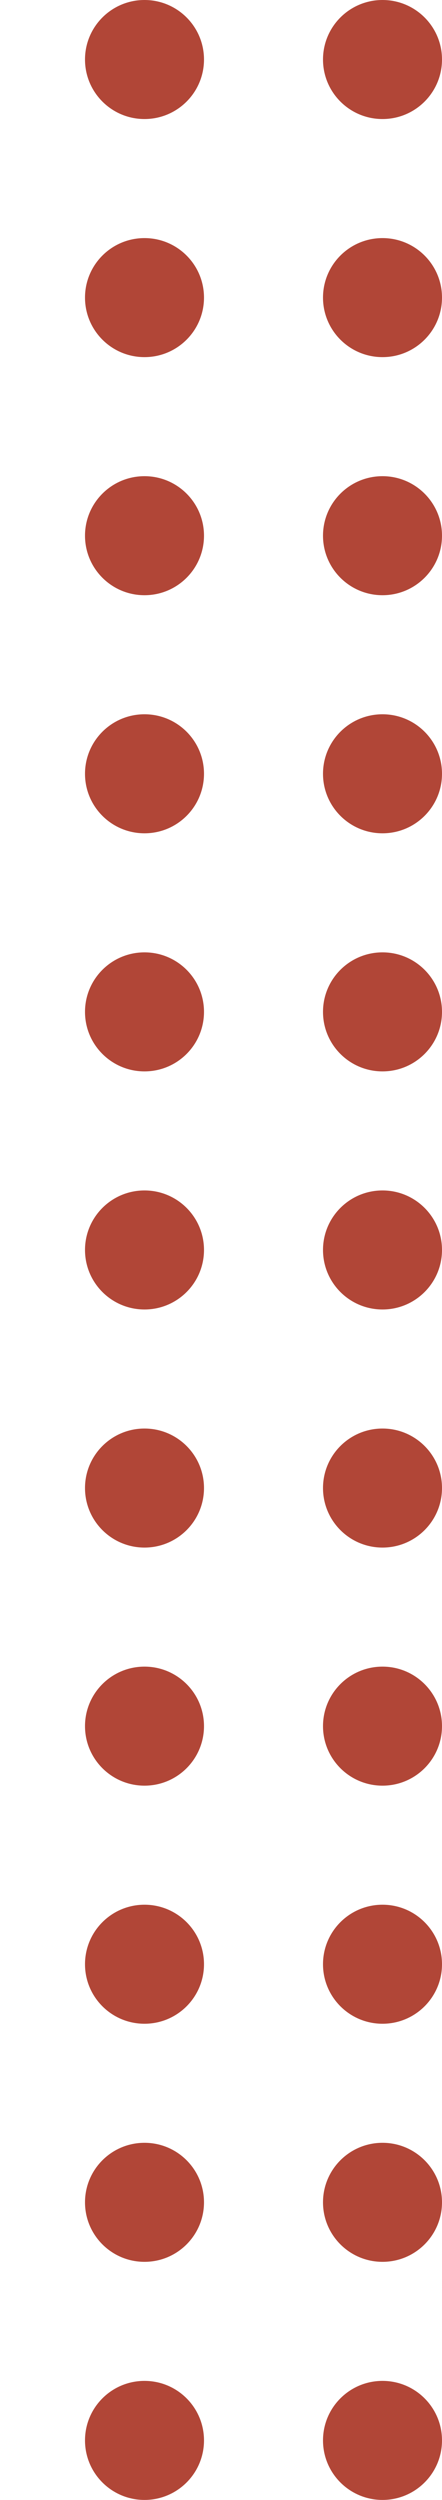 <?xml version="1.0" encoding="utf-8"?>
<!-- Generator: Adobe Illustrator 16.0.0, SVG Export Plug-In . SVG Version: 6.00 Build 0)  -->
<!DOCTYPE svg PUBLIC "-//W3C//DTD SVG 1.1//EN" "http://www.w3.org/Graphics/SVG/1.1/DTD/svg11.dtd">
<svg version="1.1" id="Layer_1" xmlns="http://www.w3.org/2000/svg" xmlns:xlink="http://www.w3.org/1999/xlink" x="0px" y="0px"
	 width="52px" height="294px" viewBox="0 0 52 294" enable-background="new 0 0 52 294" xml:space="preserve">
<g>
	<defs>
		<rect id="SVGID_1_" width="52" height="294"/>
	</defs>
	<clipPath id="SVGID_2_">
		<use xlink:href="#SVGID_1_"  overflow="visible"/>
	</clipPath>
	<g clip-path="url(#SVGID_2_)">
		<circle fill="#B14637" cx="45" cy="7" r="7"/>
		<circle fill="#B14637" cx="45" cy="175" r="7"/>
		<circle fill="#B14637" cx="45" cy="63" r="7"/>
		<circle fill="#B14637" cx="45" cy="231" r="7"/>
		<circle fill="#B14637" cx="45" cy="119" r="7"/>
		<circle fill="#B14637" cx="45" cy="287" r="7"/>
		<circle fill="#B14637" cx="45" cy="35" r="7"/>
		<circle fill="#B14637" cx="45" cy="203" r="7"/>
		<circle fill="#B14637" cx="45" cy="91" r="7"/>
		<circle fill="#B14637" cx="45" cy="259" r="7"/>
		<circle fill="#B14637" cx="45" cy="147" r="7"/>
		<circle fill="#B14637" cx="17" cy="7" r="7"/>
		<circle fill="#B14637" cx="17" cy="175" r="7"/>
		<circle fill="#B14637" cx="17" cy="63" r="7"/>
		<circle fill="#B14637" cx="17" cy="231" r="7"/>
		<circle fill="#B14637" cx="17" cy="119" r="7"/>
		<circle fill="#B14637" cx="17" cy="287" r="7"/>
		<circle fill="#B14637" cx="17" cy="35" r="7"/>
		<circle fill="#B14637" cx="17" cy="203" r="7"/>
		<circle fill="#B14637" cx="17" cy="91" r="7"/>
		<circle fill="#B14637" cx="17" cy="259" r="7"/>
		<circle fill="#B14637" cx="17" cy="147" r="7"/>
	</g>
</g>
</svg>

